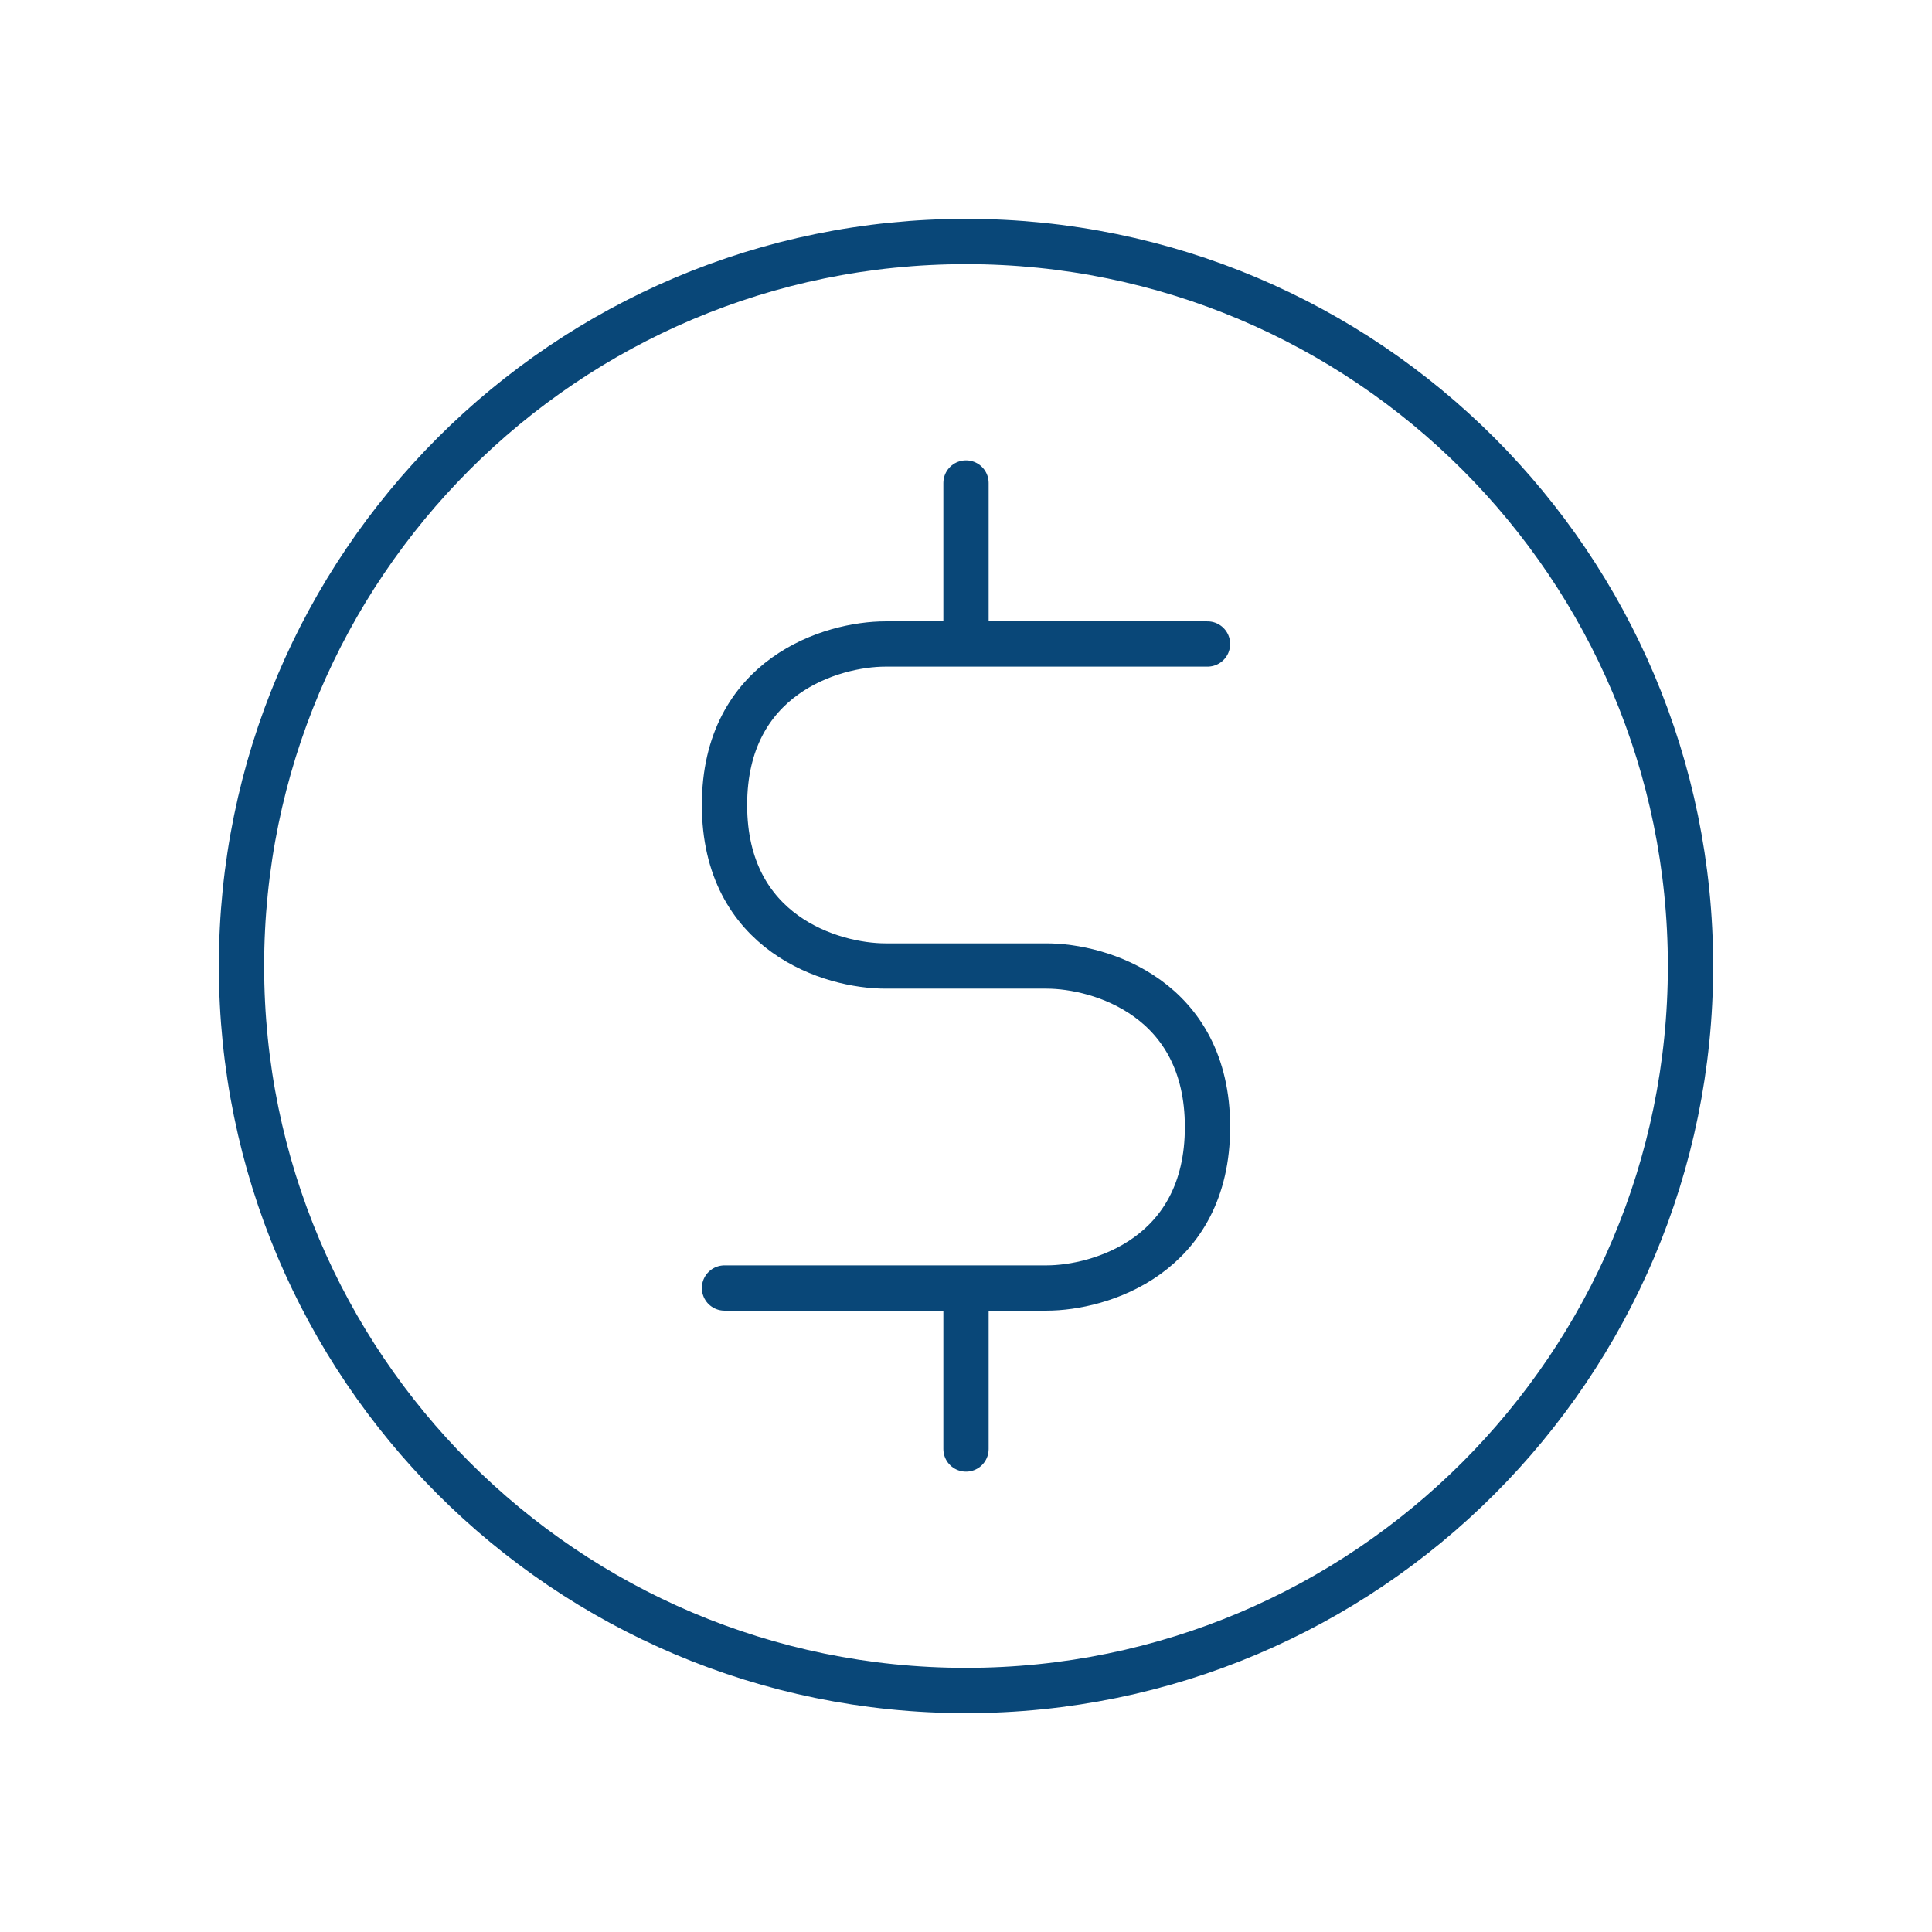 <svg width="64" height="64" viewBox="0 0 64 64" fill="none" xmlns="http://www.w3.org/2000/svg">
<path d="M32 42.667H34.667C36.444 42.667 40 41.6 40 37.333C40 33.067 36.444 32 34.667 32H29.333C27.556 32 24 30.933 24 26.667C24 22.4 27.556 21.333 29.333 21.333H32M32 42.667H24M32 42.667V48M40 21.333H32M32 21.333V16M56 32C56 45.255 45.255 56 32 56C18.745 56 8 45.255 8 32C8 18.745 18.745 8 32 8C45.255 8 56 18.745 56 32Z" stroke="#094778" stroke-width="1.5" stroke-linecap="round" stroke-linejoin="round"/>
</svg>
